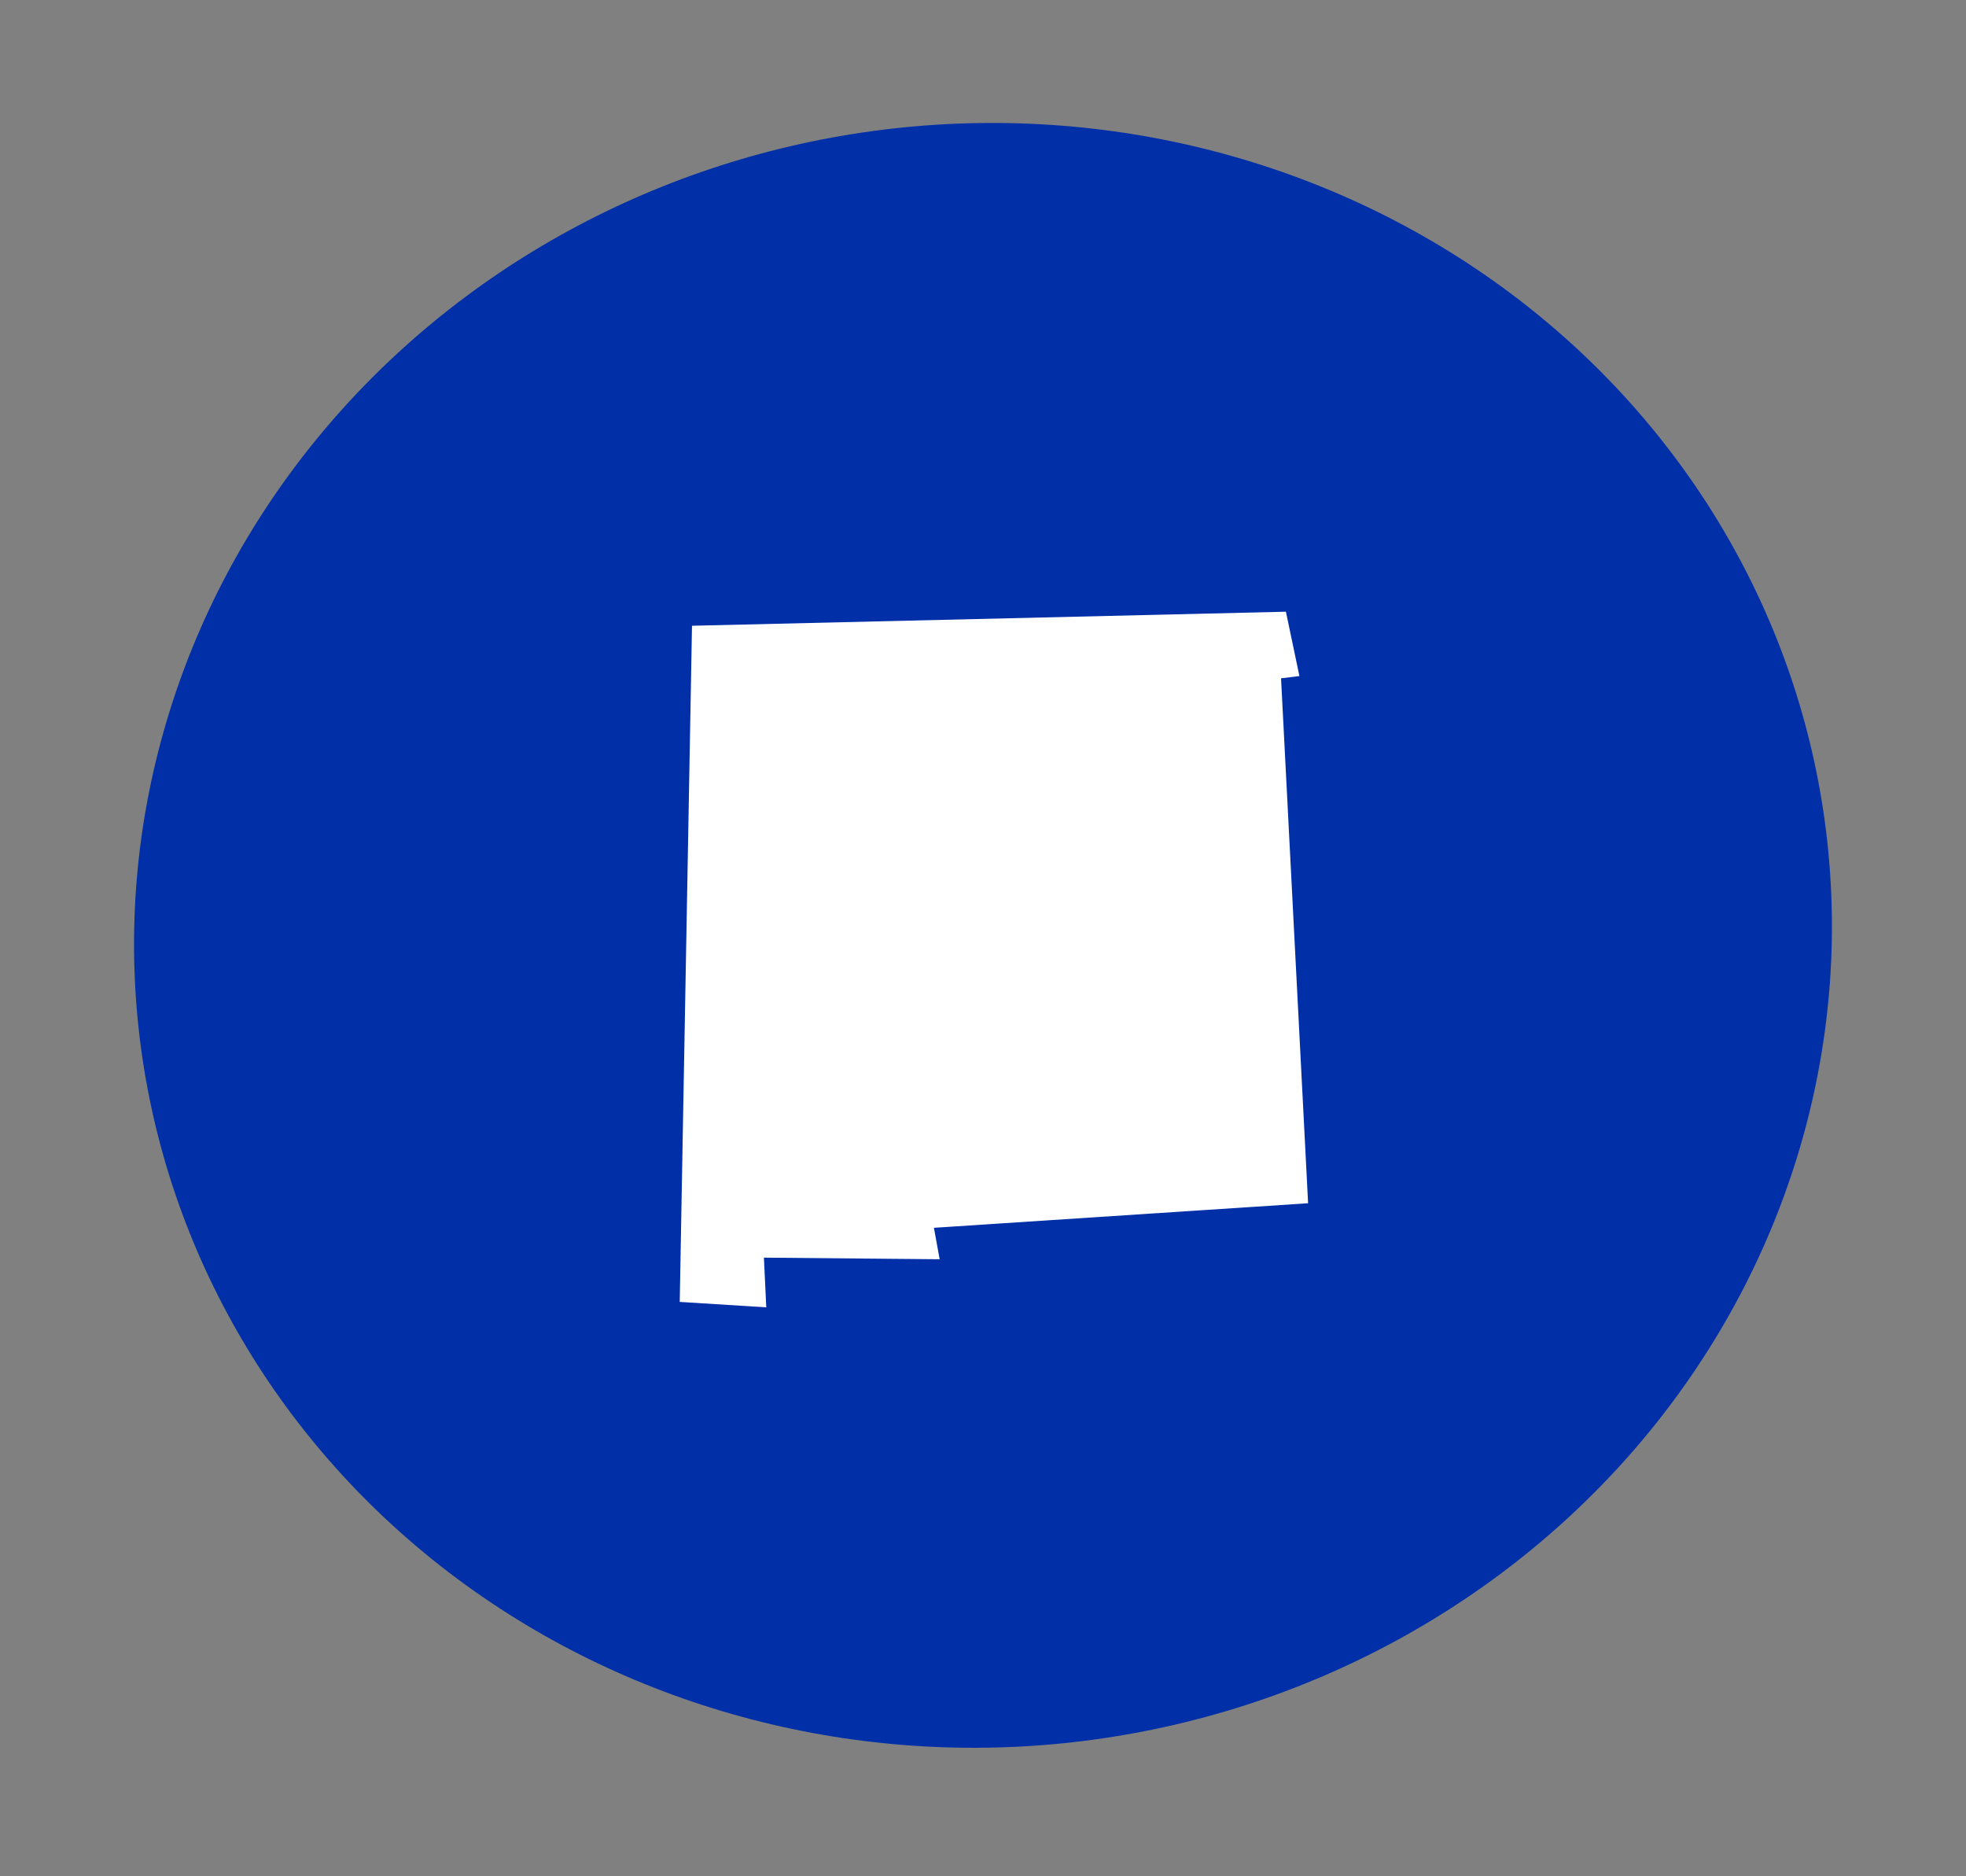 <svg width="109" height="104" viewBox="0 0 109 104" xmlns="http://www.w3.org/2000/svg" xmlns:xlink="http://www.w3.org/1999/xlink"><rect x="0" y="0" width="109" height="104" fill="#808080" stroke="none"/><title>np_new-mexico_526566_000000</title><g id="Pages" stroke="none" stroke-width="1" fill="none" fill-rule="evenodd"><g id="OnlineJDDegree-Homepage" transform="translate(-911, -9775)" fill-rule="nonzero"><g id="Online-JD-Degree-Programs-and-the-Bar-Exam" transform="translate(-7.5, 9011)"><g id="states" transform="translate(257.5, 736)"><g id="NEW-MEXICO" transform="translate(491, 0.799)"><g id="np_new-mexico_526566_000000" transform="translate(224.463, 79.087) rotate(-7) translate(-224.463, -79.087) translate(176.463, 33.587)"><path d="M48.041.466C35.551.466 23.572 5.205 14.738 13.646 5.907 22.084.943 33.529.943 45.466.943 57.4 5.907 68.845 14.738 77.286 23.573 85.724 35.552 90.466 48.041 90.466 60.531 90.466 72.51 85.724 81.345 77.286 90.176 68.845 95.139 57.399 95.139 45.466 95.139 33.528 90.176 22.083 81.345 13.646 72.51 5.205 60.531.466 48.041.466z" id="Path" fill="#002fa7"/><path id="Path" fill="#fff" d="M34.116 26.466 66.897 29.706 67.205 33.338H66.179L64.122 62.4 43.366 61.223 43.468 62.992 33.808 61.716 33.603 64.466 28.877 63.583 34.119 26.469z"/></g></g></g></g></g></g></svg>